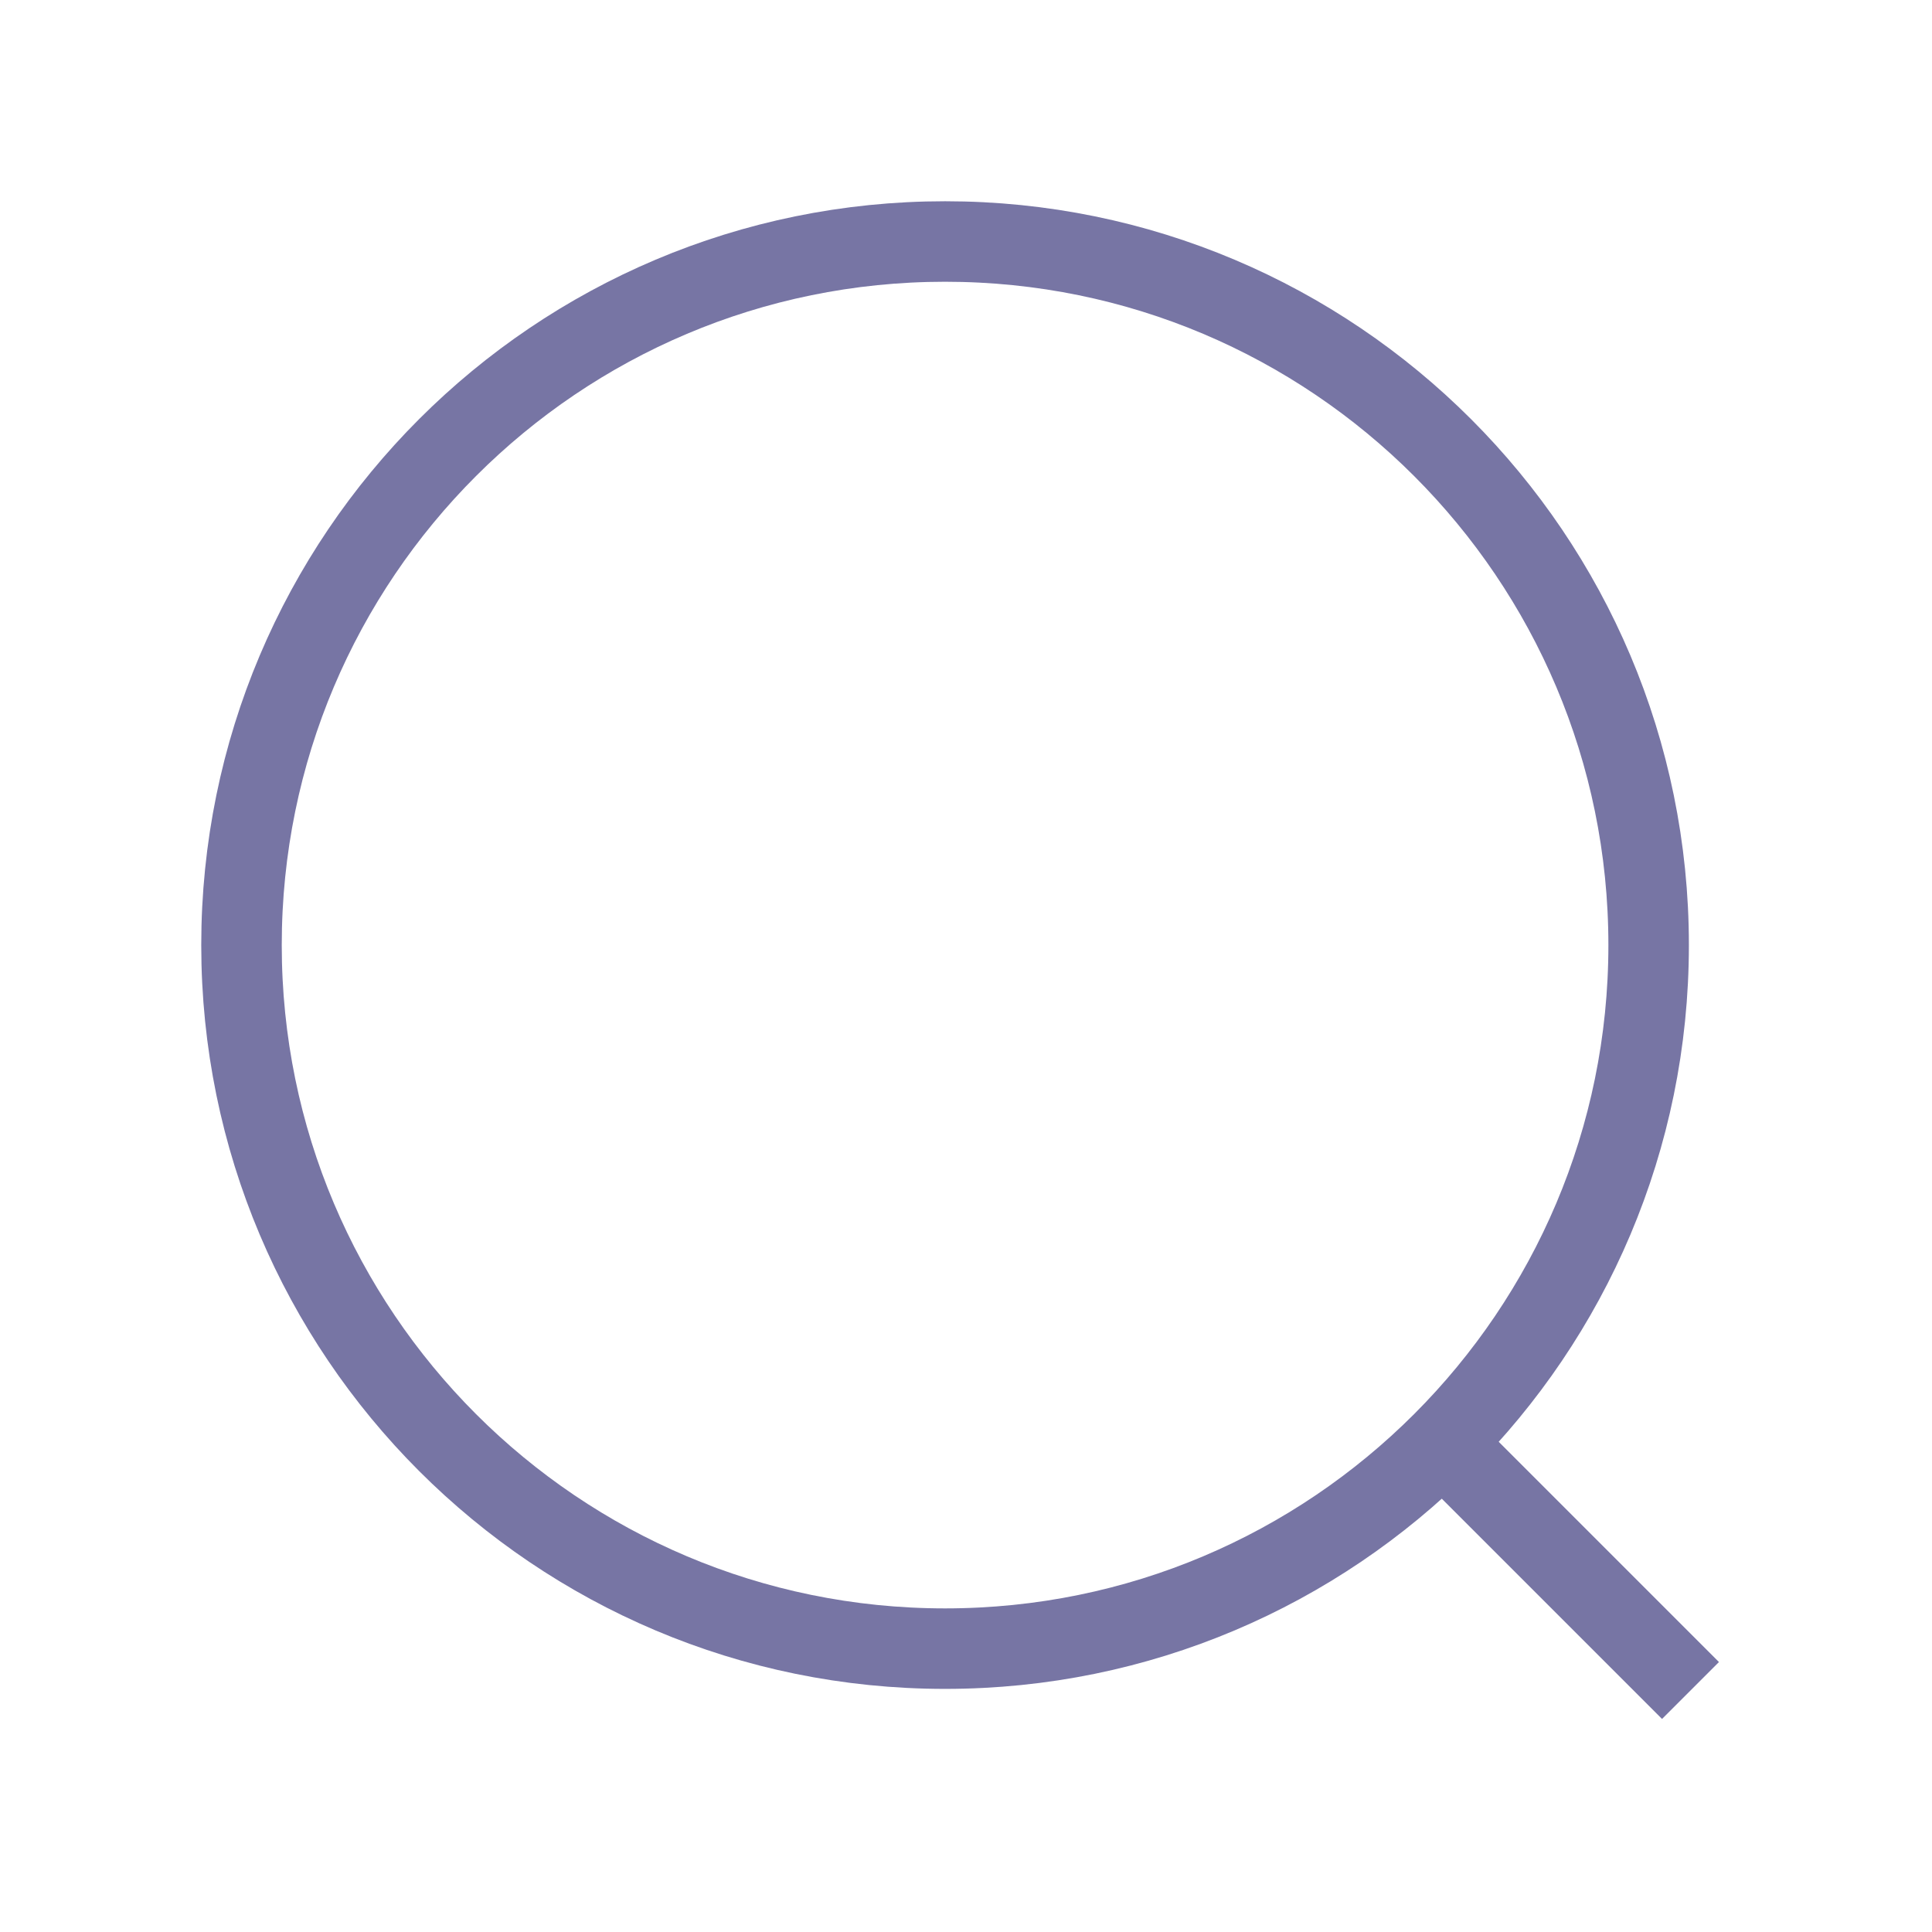 <svg width="24" height="24" viewBox="0 0 24 24" fill="none" xmlns="http://www.w3.org/2000/svg">
<g clip-path="url(#clip0_1_12554)">
<path d="M11.74 20.48C16.567 20.48 20.48 16.567 20.48 11.74C20.48 6.913 16.567 3 11.74 3C6.913 3 3 6.913 3 11.74C3 16.567 6.913 20.48 11.74 20.48Z" stroke="#7775A4" strokeWidth="2.2" stroke-miterlimit="10" strokeLinecap="round"/>
<path d="M18.03 18.03L21 21" stroke="#7775A4" strokeWidth="2.2" strokeLinecap="round" strokeLinejoin="round"/>
</g>
<defs>
<clipPath id="clip0_1_12554">
<rect width="24" height="24" fill="white"/>
</clipPath>
</defs>
</svg>
